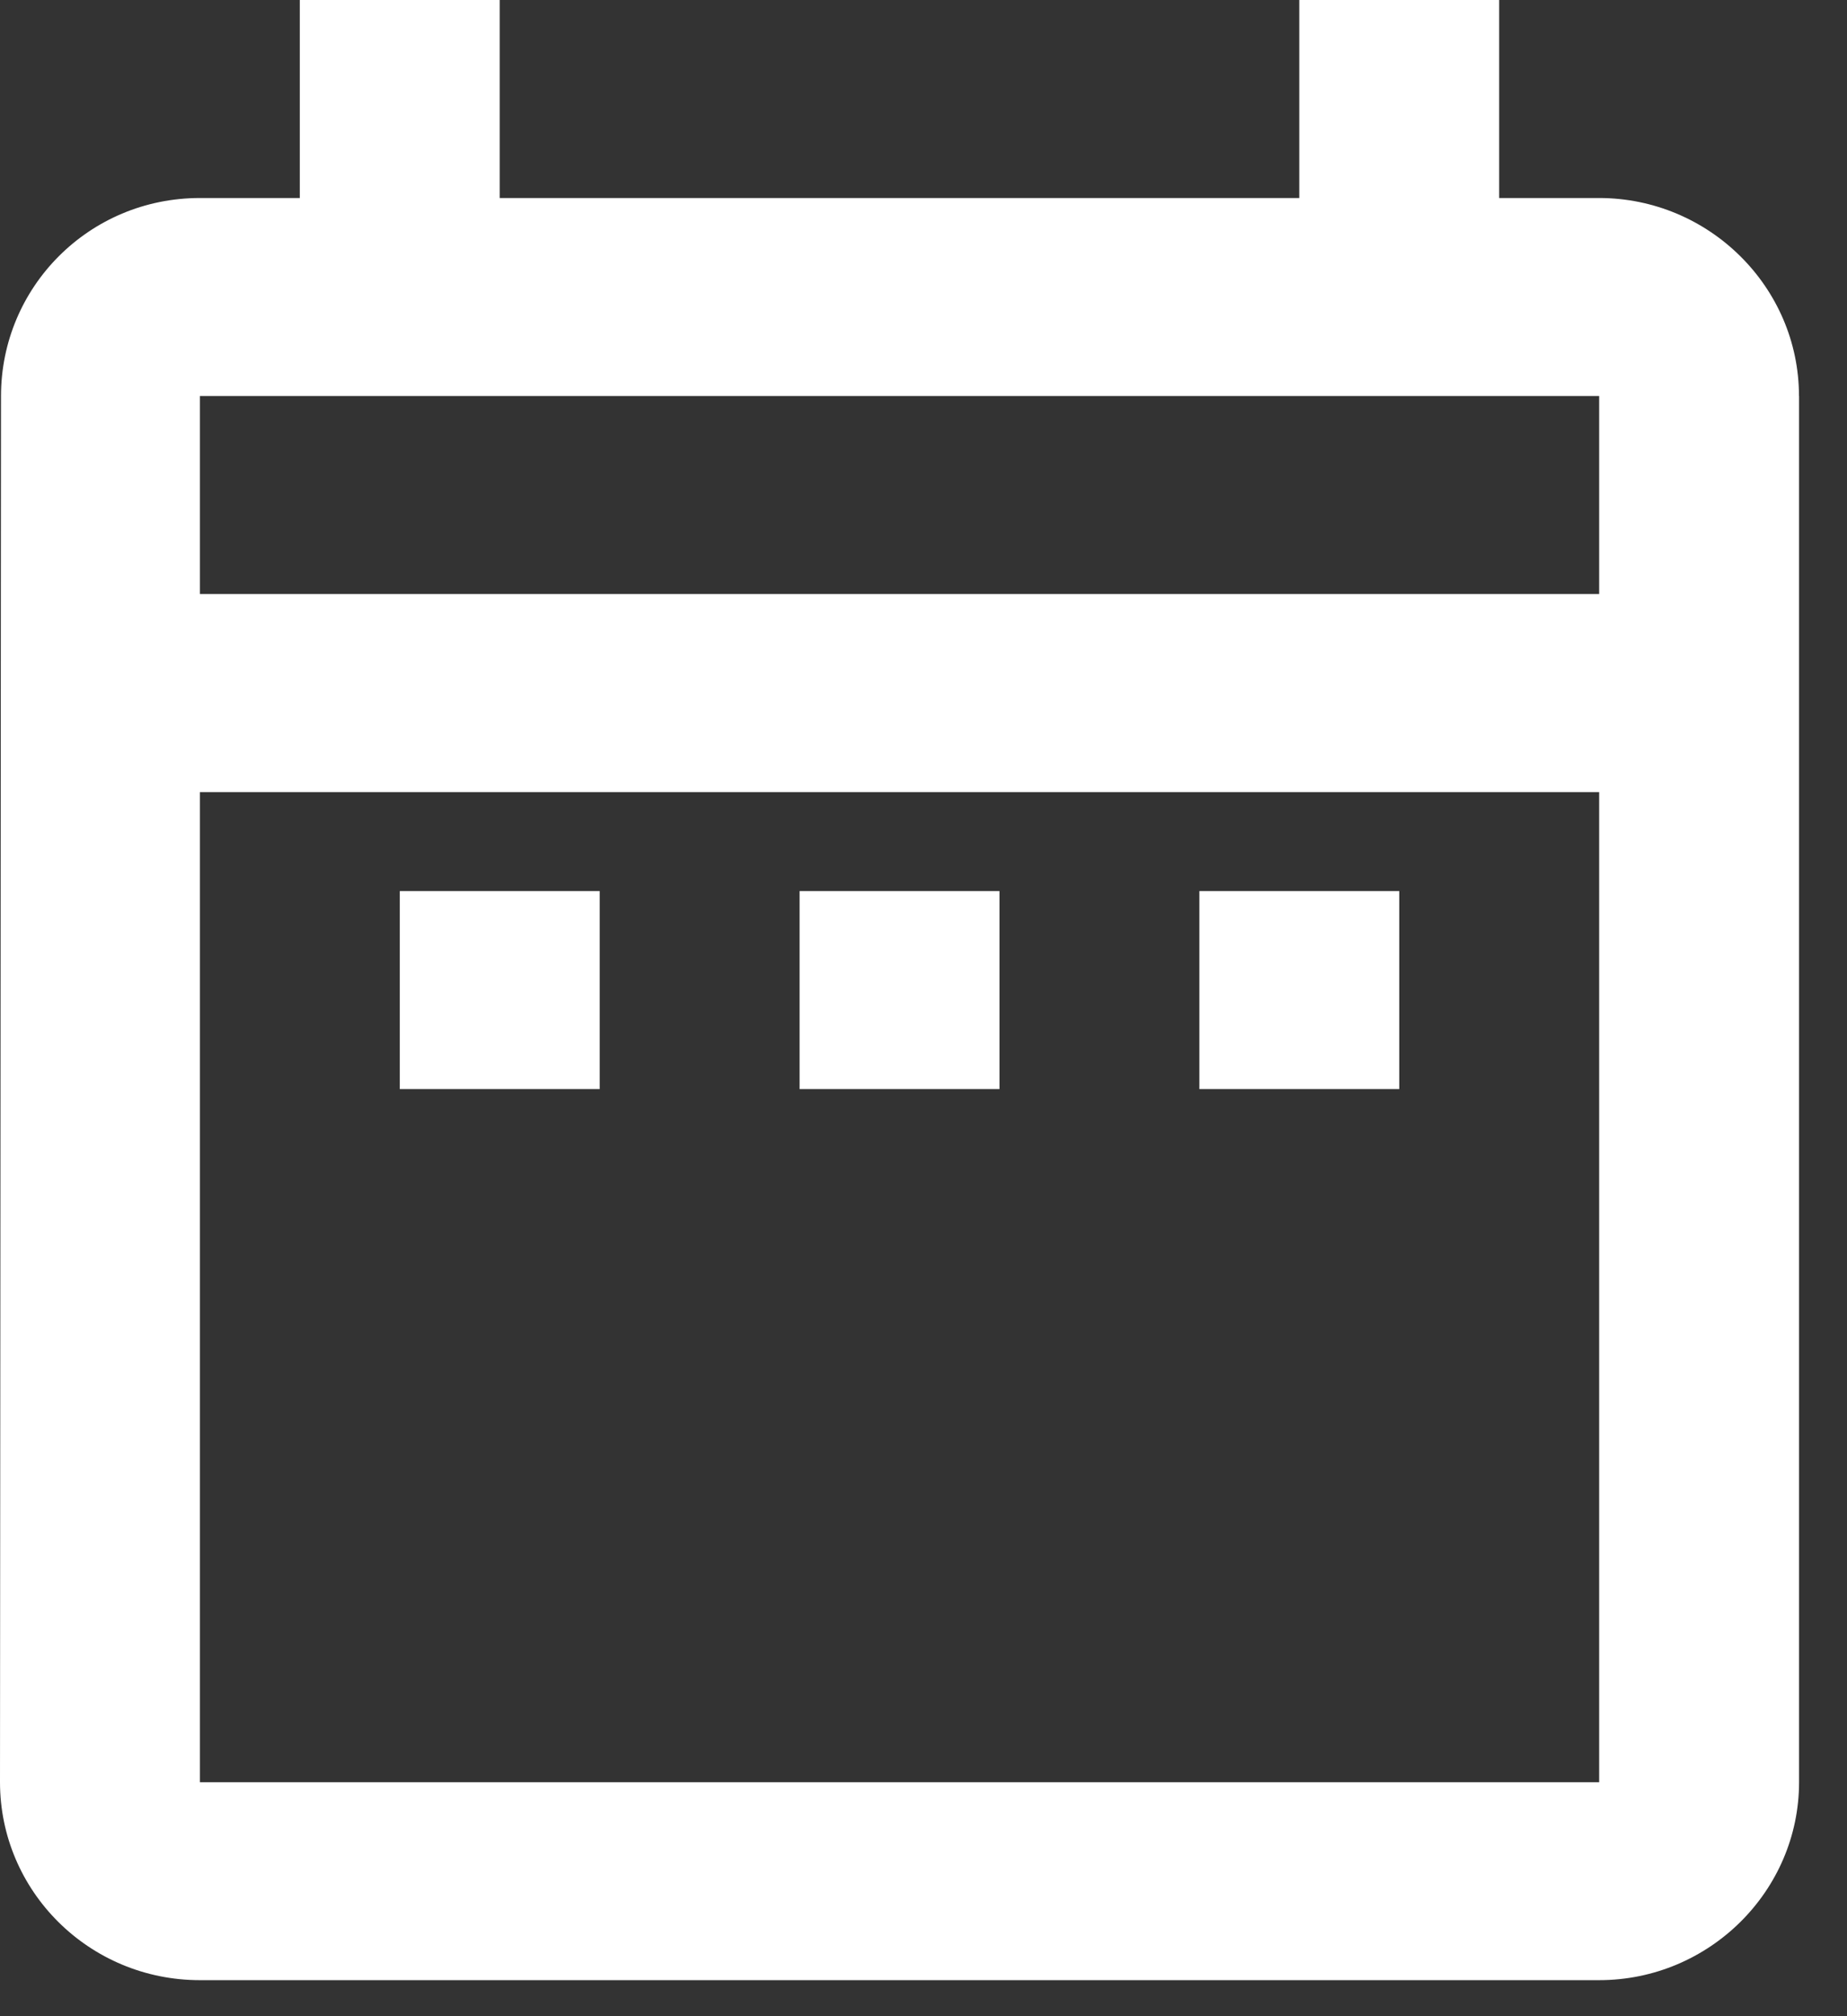 <svg width="22" height="24" viewBox="0 0 22 24" version="1.1" xmlns="http://www.w3.org/2000/svg"><rect x="0" y="0" width="22" height="24" fill="#333333" stroke="none"/><g id="Page-1" stroke="none" stroke-width="1" fill="none" fill-rule="evenodd"><g id="Aldea-Landing-Copy-26" transform="translate(-870 -857)" fill="#FFF" fill-rule="nonzero"><g id="Features" transform="translate(409 635)"><g id="Feature4" transform="translate(321 204)"><g id="Icon" transform="translate(121)"><path d="M23.762 28.607h2.381v2.357h-2.381V28.607zm16.667-5.893v16.5c0 1.296-1.071 2.357-2.381 2.357H21.381c-1.321 0-2.381-1.061-2.381-2.357l.012-16.5c0-1.296 1.048-2.357 2.369-2.357h1.19V18h2.381v2.357h9.524V18h2.381v2.357h1.19c1.31 0 2.381 1.061 2.381 2.357zM21.381 25.071h16.667v-2.357H21.381v2.357zm16.667 14.143V27.429H21.381v11.786h16.667zm-4.762-8.25h2.381V28.607h-2.381v2.357zm-4.762 0h2.381V28.607h-2.381v2.357z" id="icon/action/date_range_24px"/></g></g></g></g></g></svg>